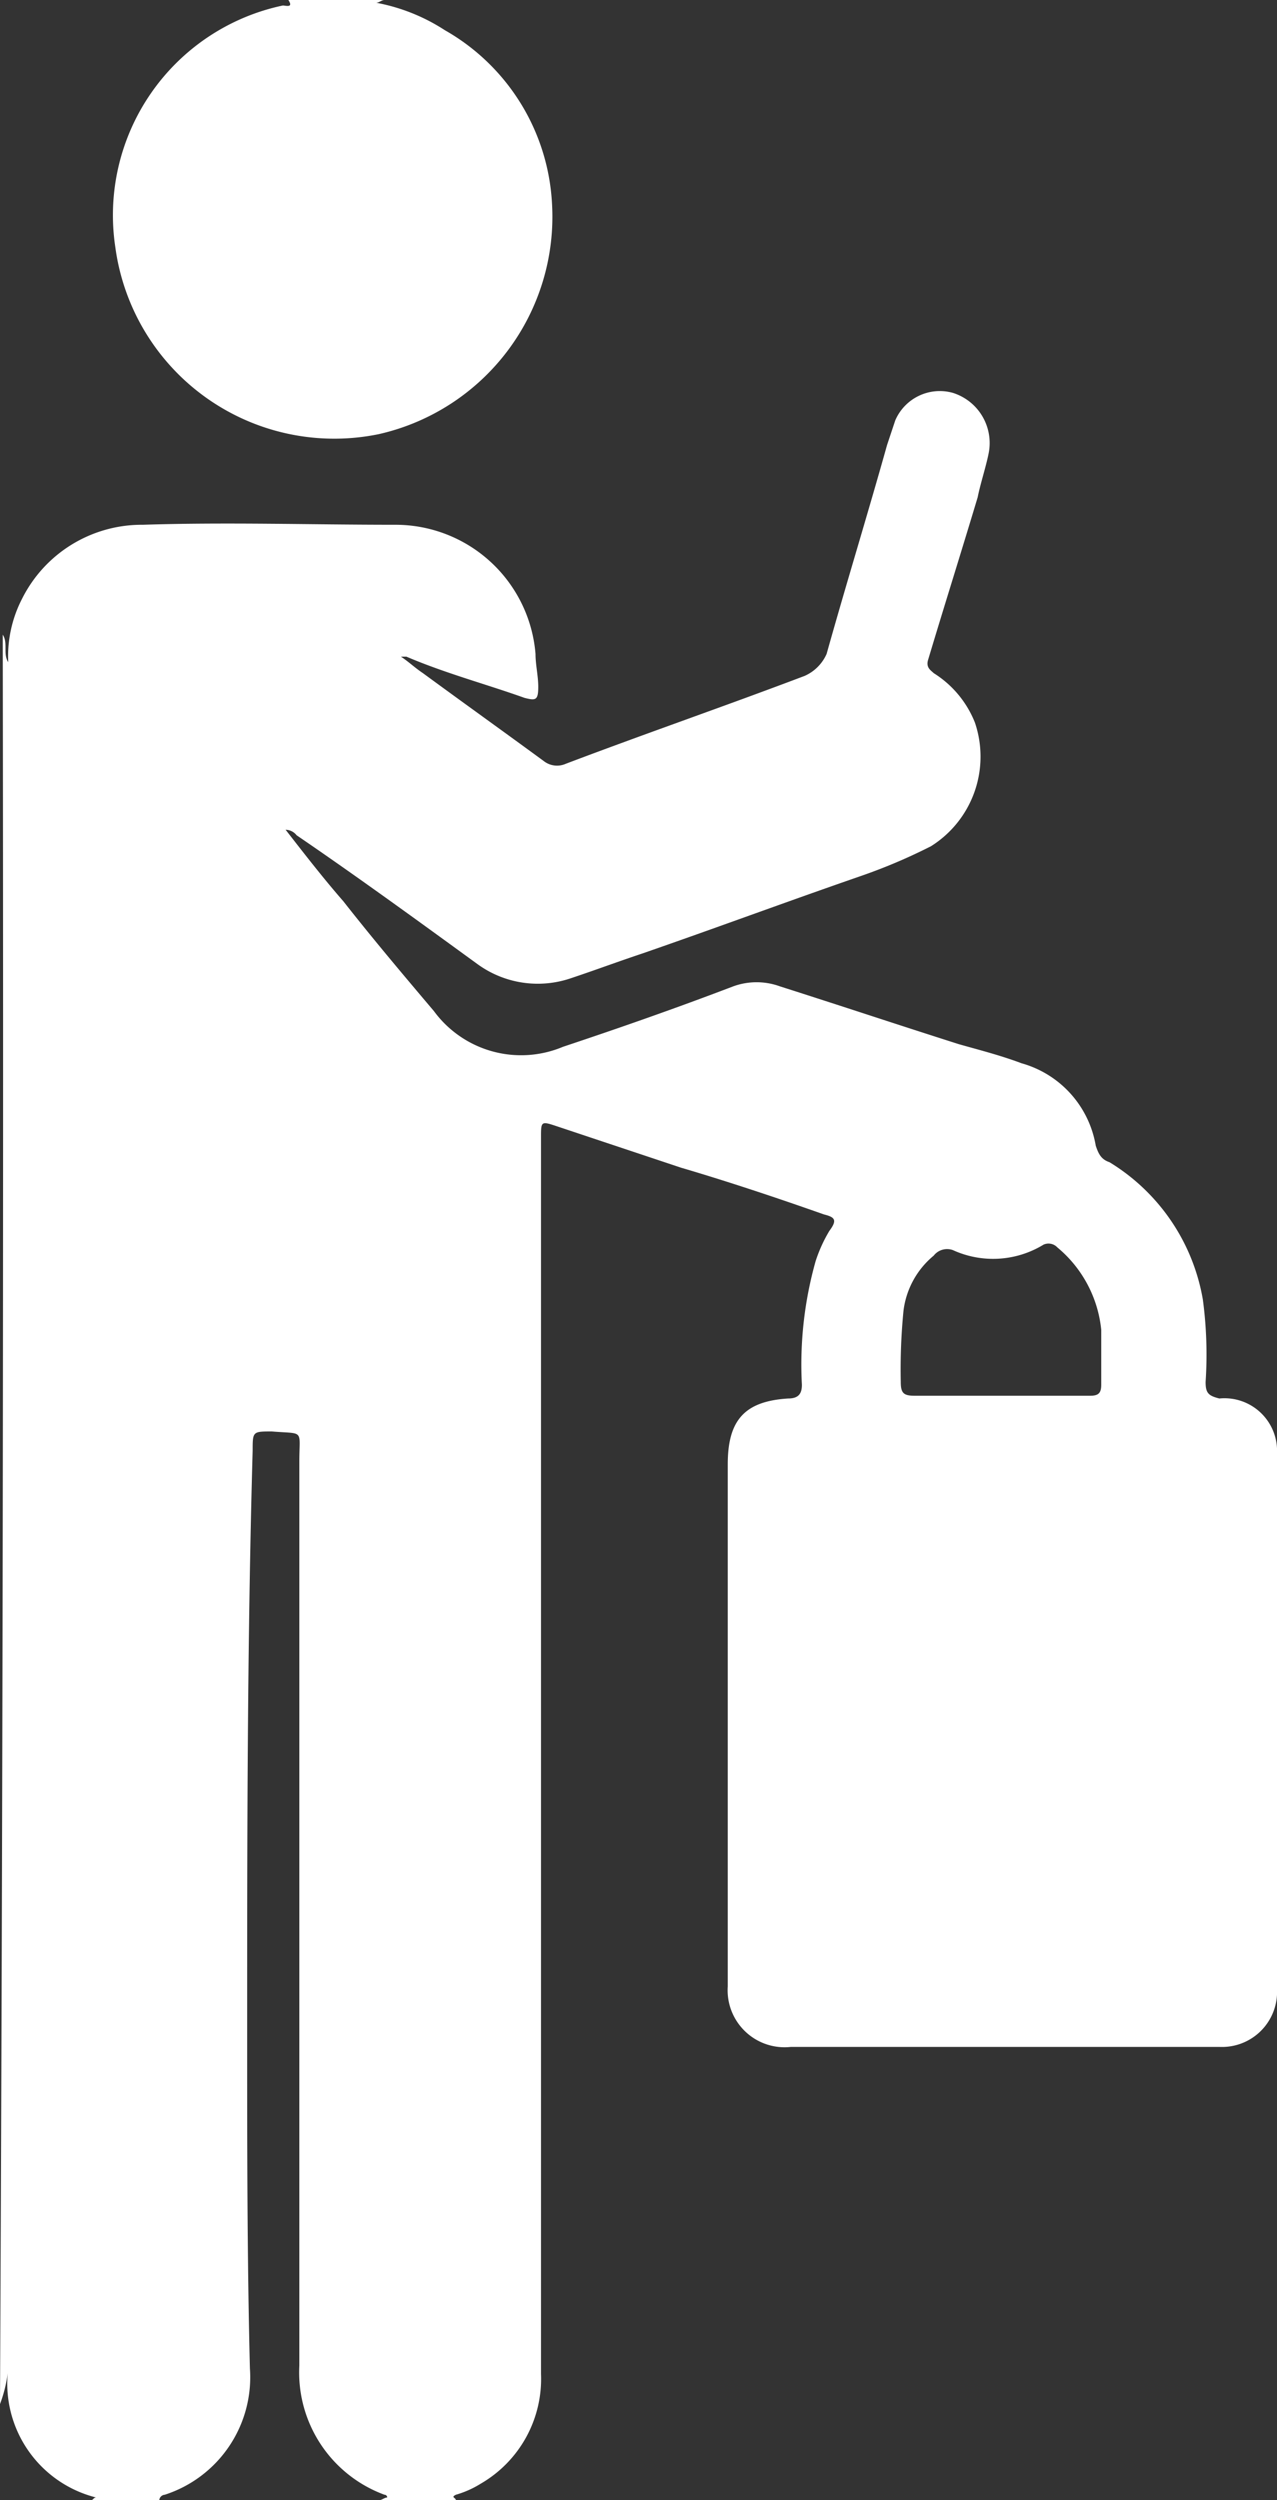 <?xml version="1.0" encoding="UTF-8"?> <svg xmlns="http://www.w3.org/2000/svg" width="46.5" height="91" viewBox="0 0 46.5 91"><rect x="0" y="0" width="46.5" height="91" fill="#333333" stroke="none"/><g id="a-emporter" transform="translate(0 -0.1)"><path id="Tracé_69226" data-name="Tracé 69226" d="M.1,23.2c.2.3,0,.7.2,1a4.558,4.558,0,0,1,.5-2.3,4.874,4.874,0,0,1,4.4-2.7c3.1-.1,6.1,0,9.2,0a5.116,5.116,0,0,1,5.1,4.7c0,.4.1.8.1,1.2,0,.5-.1.5-.5.4-1.4-.5-2.9-.9-4.3-1.5h-.2c.3.2.5.4.8.6,1.5,1.1,2.9,2.1,4.4,3.2a.783.783,0,0,0,.8.1c2.9-1.1,5.8-2.1,8.7-3.2a1.562,1.562,0,0,0,.8-.8c.7-2.5,1.5-5.1,2.2-7.6l.3-.9a1.765,1.765,0,0,1,2.1-1A1.914,1.914,0,0,1,36,16.6c-.1.5-.3,1.1-.4,1.6-.6,2-1.2,3.9-1.8,5.9-.1.3.1.4.2.5a3.758,3.758,0,0,1,1.5,1.8,3.85,3.85,0,0,1-1.6,4.5A20.291,20.291,0,0,1,31.3,32c-2.6.9-5.3,1.9-7.9,2.8-.9.3-1.7.6-2.6.9a3.732,3.732,0,0,1-3.4-.5c-2.2-1.6-4.4-3.2-6.6-4.7a.52.52,0,0,0-.4-.2c.7.9,1.4,1.8,2.1,2.6,1.1,1.4,2.2,2.7,3.3,4a3.939,3.939,0,0,0,4.7,1.3c2.1-.7,4.1-1.4,6.2-2.2a2.483,2.483,0,0,1,1.7,0c2.2.7,4.3,1.4,6.5,2.1.7.2,1.5.4,2.3.7a3.771,3.771,0,0,1,2.7,3c.1.3.2.5.5.6a7.3,7.3,0,0,1,3.4,5,15.062,15.062,0,0,1,.1,3c0,.4.1.5.5.6a1.916,1.916,0,0,1,2.1,2V72.7a2.005,2.005,0,0,1-2.1,1.9H28.8a2.074,2.074,0,0,1-2.3-2.2v-19c0-1.6.6-2.3,2.2-2.4.4,0,.5-.2.5-.5a13.843,13.843,0,0,1,.5-4.5,5.359,5.359,0,0,1,.5-1.1c.3-.4.2-.5-.2-.6-1.7-.6-3.5-1.2-5.2-1.7l-4.5-1.5c-.6-.2-.6-.2-.6.4v45a4.405,4.405,0,0,1-2.2,4,3.552,3.552,0,0,1-.9.4c-.2.1,0,.1,0,.2H13.8c.1,0,.2-.1.3-.1a.1.1,0,0,0-.1-.1,4.741,4.741,0,0,1-3.1-4.7V53.3c0-1.2.2-1-1-1.1-.7,0-.7,0-.7.7C9,60,9,67.1,9,74.2c0,4,0,8.1.1,12.1A4.494,4.494,0,0,1,6,90.9a.215.215,0,0,0-.2.2H3.3c.1,0,.1-.1.2-.1A4.277,4.277,0,0,1,.3,86.3,4.961,4.961,0,0,1,0,87.6Q.15,55.35.1,23.2ZM36.5,50.9h3.2c.3,0,.4-.1.4-.4v-2a4.477,4.477,0,0,0-1.6-3,.44.44,0,0,0-.5-.1,3.523,3.523,0,0,1-3.3.2.618.618,0,0,0-.7.2,3.09,3.09,0,0,0-1.1,2,21.749,21.749,0,0,0-.1,2.6c0,.4.1.5.5.5Z" fill="#fff"></path><path id="Tracé_69227" data-name="Tracé 69227" d="M14,.1c-.1,0-.2.1-.3.1a6.913,6.913,0,0,1,2.5,1,7.727,7.727,0,0,1,3.9,6.3,8.114,8.114,0,0,1-6.3,8.4A8.045,8.045,0,0,1,4.2,9.1,7.8,7.8,0,0,1,10.3.3c.1,0,.4.1.2-.2Z" fill="#fff"></path></g></svg> 
